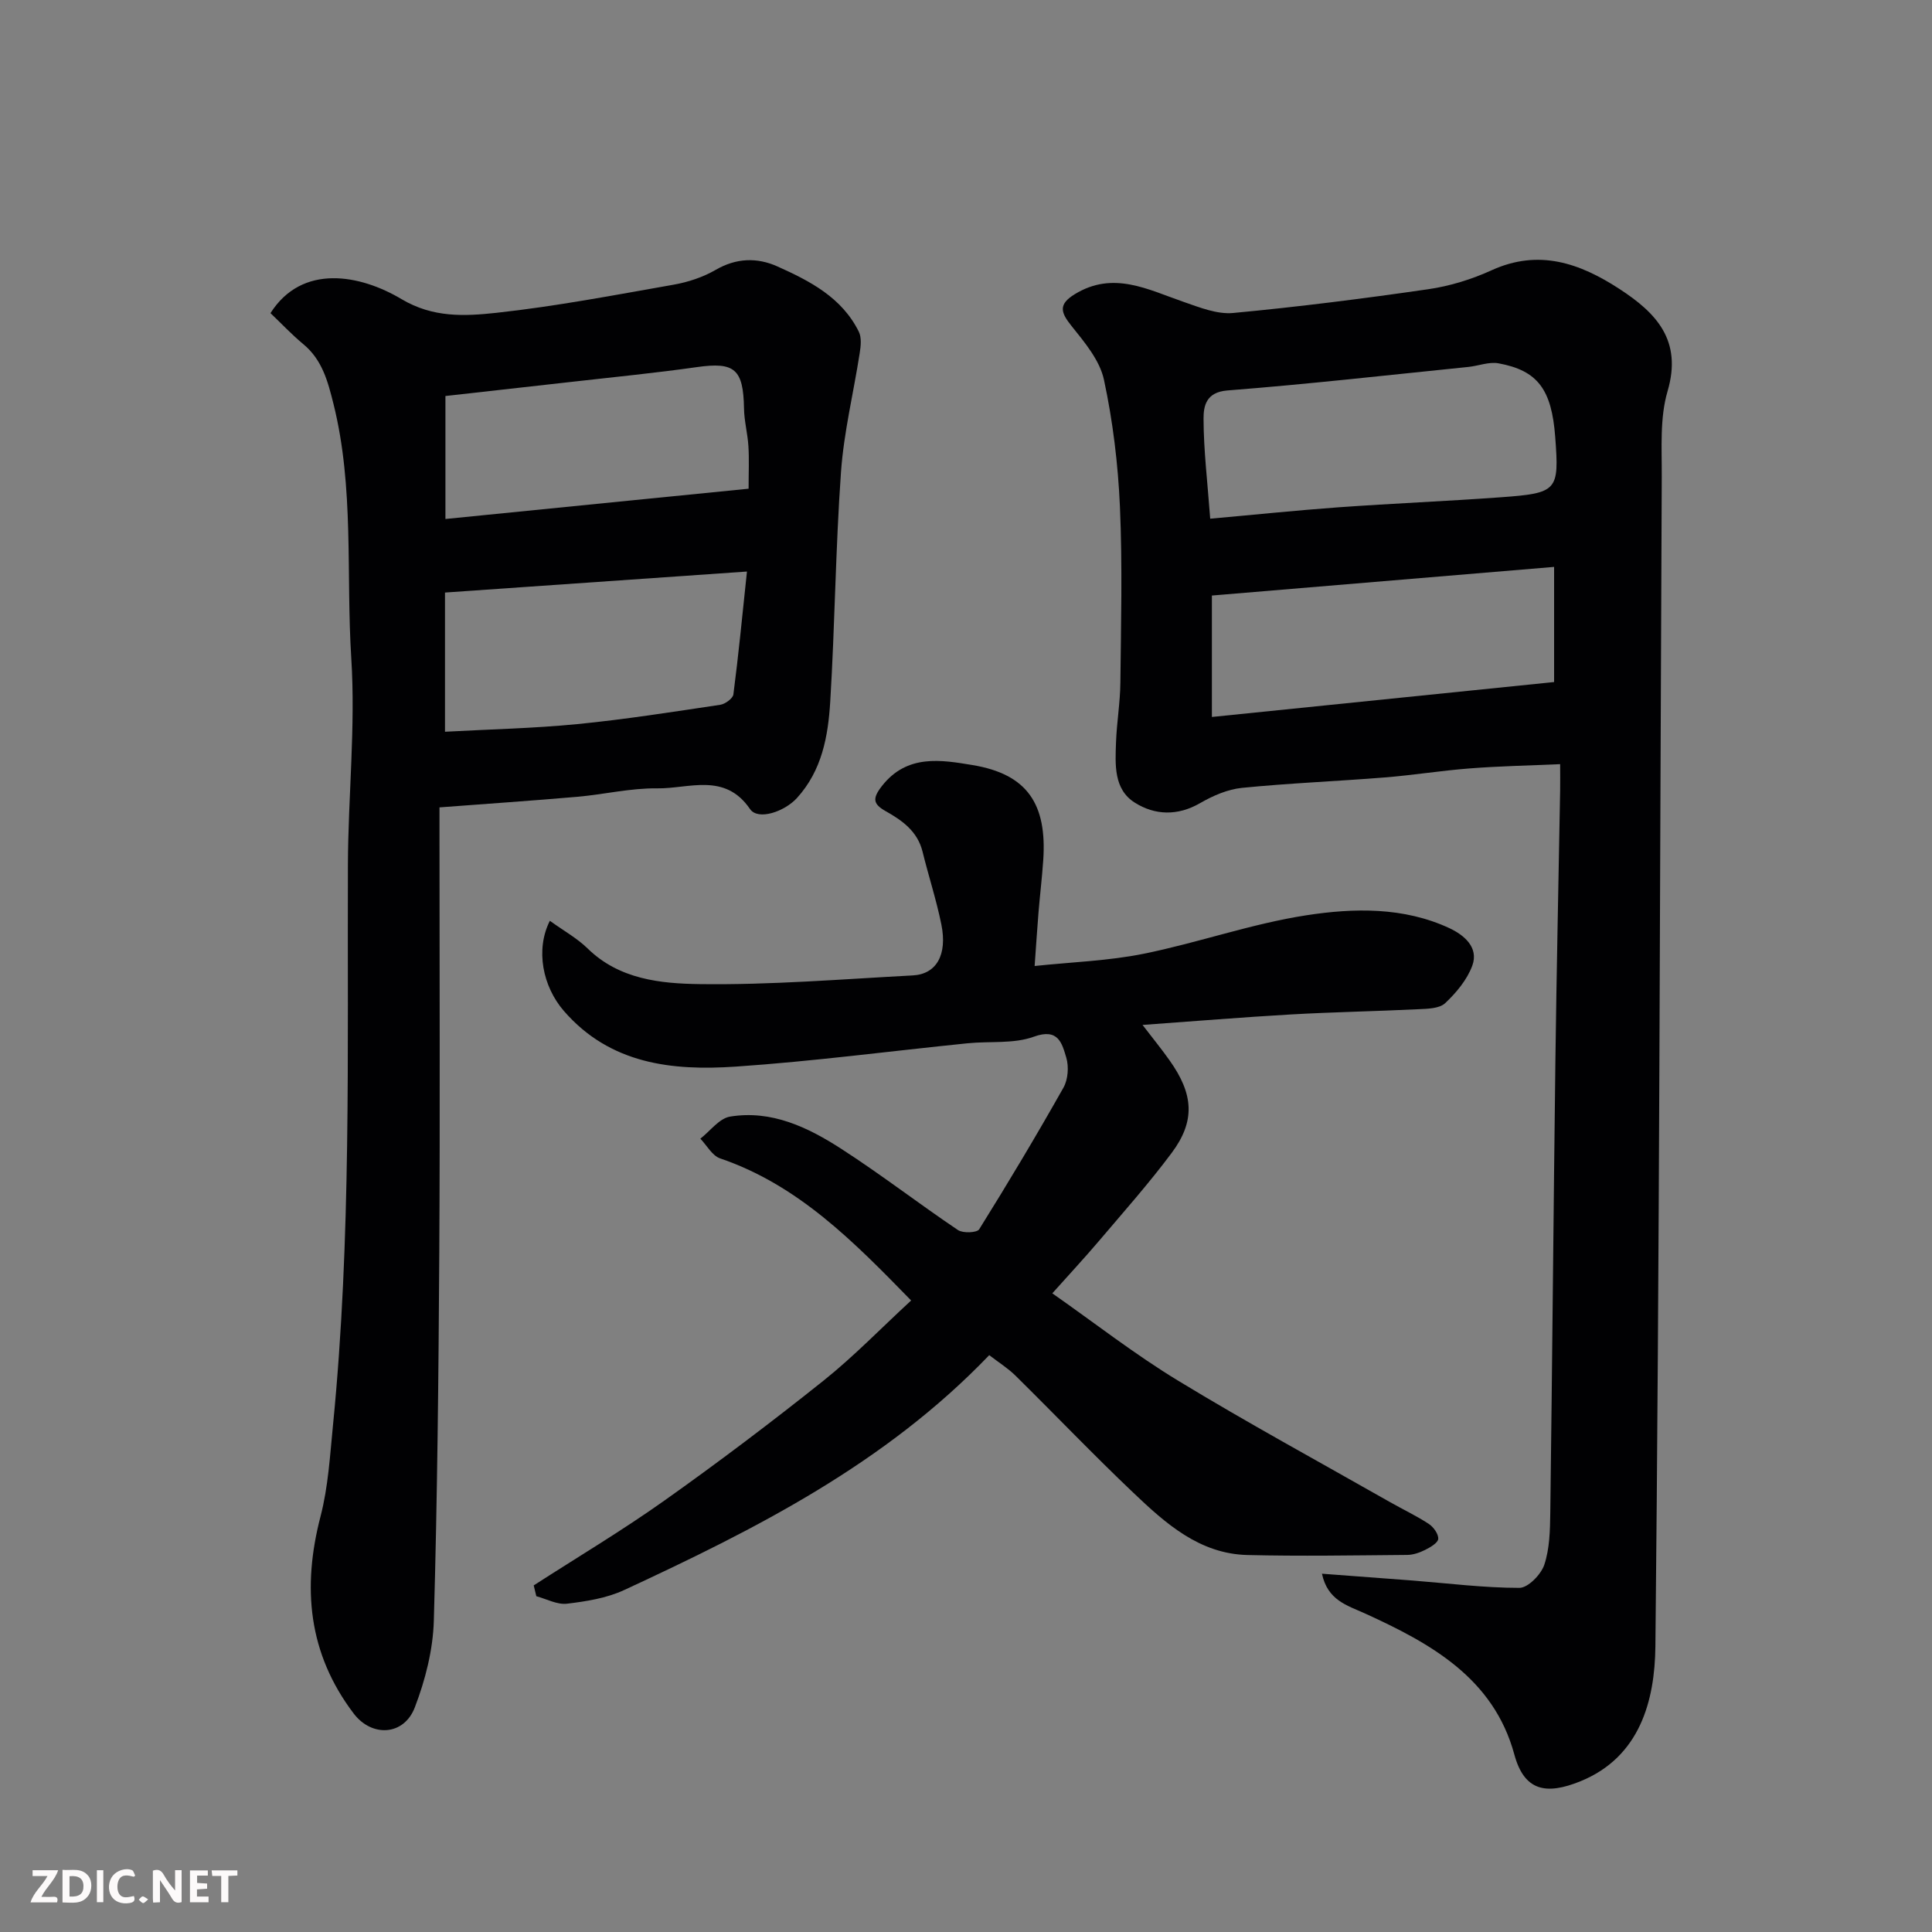 <svg enable-background="new 0 0 400 400" viewBox="0 0 400 400" xmlns="http://www.w3.org/2000/svg"><rect x="0" y="0" width="400" height="400" fill="#808080" stroke="none"/><path d="m273.7 325.82c6.67.5 12.71.94 18.75 1.41 7.38.58 14.75 1.52 22.13 1.52 1.78 0 4.47-2.76 5.15-4.78 1.11-3.34 1.19-7.11 1.24-10.71.41-31.25.66-62.5 1.06-93.76.24-18.59.65-37.18.98-55.78.03-1.79 0-3.58 0-5.51-6.59.29-12.66.41-18.7.88-5.88.45-11.72 1.4-17.61 1.87-9.85.79-19.74 1.18-29.57 2.16-2.97.3-6.02 1.63-8.65 3.15-4.66 2.7-9.38 2.53-13.53-.09-4.42-2.78-4.05-7.92-3.89-12.52.15-4.1.86-8.19.9-12.29.13-12.16.44-24.34-.09-36.47-.39-8.81-1.46-17.68-3.31-26.29-.87-4.02-4-7.74-6.71-11.12-2.25-2.8-2.78-4.46.65-6.57 8-4.91 15.17-.96 22.6 1.6 3.3 1.14 6.9 2.59 10.21 2.28 13.52-1.27 27.02-2.98 40.46-4.93 4.45-.65 8.94-2.04 13.04-3.91 9.81-4.47 18.31-1.46 26.49 3.87 7.6 4.95 13.05 10.62 9.95 21.17-1.63 5.55-1.17 11.79-1.2 17.72-.39 80.73-.47 161.45-1.32 242.17-.12 11.12-3.14 22.86-15.51 27.9-7.13 2.9-11.64 2.02-13.69-5.53-4.31-15.86-17.34-23.02-30.99-29.24-3.65-1.65-7.68-2.7-8.84-8.2zm-23.14-218.43c8.96-.8 17.76-1.72 26.58-2.36 11.17-.8 22.36-1.26 33.52-2.07 11.84-.86 12.17-1.33 11.33-12.5-.74-9.83-3.61-13.75-11.75-15.24-1.97-.36-4.15.54-6.24.75-16.62 1.69-33.23 3.57-49.88 4.87-4.46.35-4.94 3.28-4.94 5.85.02 6.56.82 13.1 1.38 20.7zm71.2 9.98c-24.1 2.02-47.86 4-70.85 5.93v25.14c24.17-2.47 47.56-4.85 70.85-7.23 0-8.19 0-15.46 0-23.84z" fill="#010103"/><path d="m56 64.83c6.54-10.29 18.56-8.01 27.13-2.9 6.53 3.89 13.1 3.54 19.6 2.84 12.32-1.34 24.53-3.68 36.75-5.83 2.99-.53 6.07-1.55 8.68-3.06 4.26-2.48 8.57-2.6 12.74-.74 6.76 3.02 13.41 6.45 16.91 13.54.6 1.22.41 2.99.18 4.44-1.27 8.2-3.28 16.34-3.87 24.58-1.13 15.83-1.26 31.73-2.23 47.58-.44 7.15-1.7 14.24-6.9 19.95-2.53 2.78-8.03 4.72-9.71 2.27-5.23-7.64-12.65-4.19-19.19-4.28-5.52-.08-11.06 1.27-16.6 1.75-9.32.81-18.66 1.44-28.5 2.19v5.61c0 28.83.13 57.65-.04 86.48-.15 25.43-.4 50.87-1.13 76.28-.17 6.05-1.76 12.29-3.94 17.97-2.25 5.88-8.9 6.21-12.65 1.27-9.42-12.41-10.71-26.07-6.86-40.85 1.59-6.12 1.95-12.59 2.58-18.94 3.81-38.55 2.94-77.23 3.08-115.89.05-14.27 1.6-28.59.7-42.78-1.11-17.56.64-35.35-3.69-52.7-1.17-4.67-2.32-9.11-6.25-12.36-2.41-2-4.58-4.32-6.79-6.42zm36.13 86.67c9.32-.51 18.38-.7 27.38-1.58 9.9-.97 19.75-2.53 29.6-4 1.03-.15 2.62-1.31 2.73-2.15 1.05-8.06 1.83-16.16 2.81-25.44-21.67 1.51-42.06 2.93-62.52 4.35zm.09-44.05c21.28-2.13 41.94-4.19 62.77-6.27 0-3.52.13-6.18-.04-8.81-.16-2.61-.87-5.19-.91-7.8-.14-8.18-1.95-9.68-9.79-8.56-8.43 1.2-16.91 2.03-25.37 2.99-8.89 1.01-17.78 2-26.66 2.99z" fill="#010103"/><path d="m113.84 190.64c2.87 2.07 5.64 3.6 7.82 5.73 6.54 6.41 15.12 7.27 23.22 7.38 14.69.2 29.4-1.02 44.1-1.8 4.9-.26 7.19-4.26 5.92-10.54-1.03-5.09-2.66-10.05-3.9-15.1-1.04-4.19-4.18-6.43-7.6-8.35-2.65-1.49-2.83-2.63-.81-5.22 5.21-6.68 12.36-5.4 18.77-4.34 11.34 1.88 15.43 8.07 14.63 19.72-.25 3.61-.68 7.2-.98 10.8-.29 3.54-.51 7.09-.8 11.08 7.73-.82 15.29-1.06 22.6-2.54 11.3-2.29 22.3-6.21 33.65-7.96 9.85-1.52 20.16-1.74 29.63 2.67 2.91 1.36 6.13 3.91 4.74 7.74-1.07 2.92-3.32 5.62-5.63 7.79-1.21 1.13-3.69 1.16-5.62 1.25-8.76.43-17.54.58-26.3 1.08-9.99.57-19.97 1.4-30.73 2.17 2.13 2.78 3.93 4.98 5.57 7.3 5.03 7.05 5.39 12.61.44 19.23-4.71 6.31-9.96 12.22-15.06 18.23-2.99 3.52-6.14 6.9-9.63 10.81 8.74 6.12 17.08 12.64 26.07 18.1 14.36 8.73 29.14 16.76 43.75 25.07 2.69 1.53 5.51 2.86 8.1 4.55.98.64 2.04 2.09 1.98 3.11-.05.83-1.62 1.74-2.69 2.28-1.14.57-2.47 1.04-3.72 1.05-11.03.09-22.06.29-33.09.02-9.92-.24-16.92-6.52-23.58-12.85-8.34-7.92-16.28-16.24-24.47-24.31-1.58-1.55-3.51-2.75-5.41-4.22-21.58 22.51-48.36 36.01-75.63 48.65-3.61 1.67-7.8 2.33-11.8 2.81-2.02.24-4.22-.98-6.34-1.55-.18-.75-.36-1.49-.54-2.24 9.02-5.82 18.26-11.32 27.01-17.53 11.2-7.94 22.17-16.23 32.9-24.79 6.31-5.03 11.95-10.88 18.23-16.67-11.93-12.23-23.37-23.9-39.55-29.42-1.64-.56-2.74-2.68-4.09-4.08 2.04-1.58 3.91-4.2 6.15-4.57 8.59-1.41 16.14 2.22 23.07 6.7 8.23 5.31 15.99 11.32 24.12 16.79 1.03.69 3.94.57 4.39-.16 6.02-9.65 11.86-19.42 17.45-29.33.95-1.69 1.14-4.34.58-6.22-.88-2.91-1.61-6.18-6.72-4.32-4.18 1.52-9.12.89-13.71 1.36-16 1.62-31.97 3.74-48 4.83-13.16.89-26.01-.49-35.59-11.53-4.39-5.07-5.92-12.67-2.9-18.66z" fill="#010103"/><g fill="#fcfafa"><path d="m37.59 393.81c-.92.31-1.52.05-2-.78-.7-1.2-1.52-2.34-2.47-3.78v4.59c-.55.03-.95.05-1.41.07-.03-.37-.06-.64-.06-.91 0-1.91 0-3.81 0-5.7 1.13-.41 1.77-.03 2.29.91.62 1.11 1.38 2.14 2.31 3.19v-4.2h1.35v6.61z"/><path d="m12.94 393.88v-6.75c1.9.19 3.93-.54 5.37 1.29.8 1.01.78 2.88.03 3.97-1.37 1.97-3.4 1.51-5.4 1.49m1.45-1.22c2.04.12 2.92-.58 2.89-2.21-.03-1.51-.98-2.19-2.89-2z"/><path d="m11.81 393.87h-5.49c.68-2.18 2.47-3.48 3.51-5.45h-3.08v-1.21h5.29c-.71 2.13-2.44 3.48-3.47 5.51.86 0 1.63.04 2.39-.01.79-.05 1.14.21.85 1.16"/><path d="m39.33 393.86v-6.61h3.7v1.07h-2.22v1.52c.68.04 1.34.09 2.07.13v1.07c-.72.05-1.38.09-2.1.14v1.48h2.4v1.19h-3.84z"/><path d="m27.71 388.56c-1.15-.3-2.46-.61-3.1.64-.37.73-.41 1.93-.06 2.67.63 1.35 1.99.93 3.17.68.35.94-.01 1.32-.93 1.46-1.62.25-3.05-.27-3.76-1.48-.73-1.24-.6-3.03.31-4.17.88-1.11 2.71-1.7 4-1.16.32.13.44.74.65 1.12-.1.08-.19.16-.28.24"/><path d="m49.15 387.24v1.07c-.59.02-1.17.05-1.87.08v5.44h-1.48v-5.44h-1.85c-.05-.4-.08-.73-.13-1.15z"/><path d="m20.06 387.21h1.33v6.62h-1.33z"/><path d="m30.68 393.25c-.49.38-.8.79-1.05.76-.32-.05-.6-.45-.9-.7.26-.24.51-.64.8-.67.29-.04.62.3 1.15.61"/></g></svg>